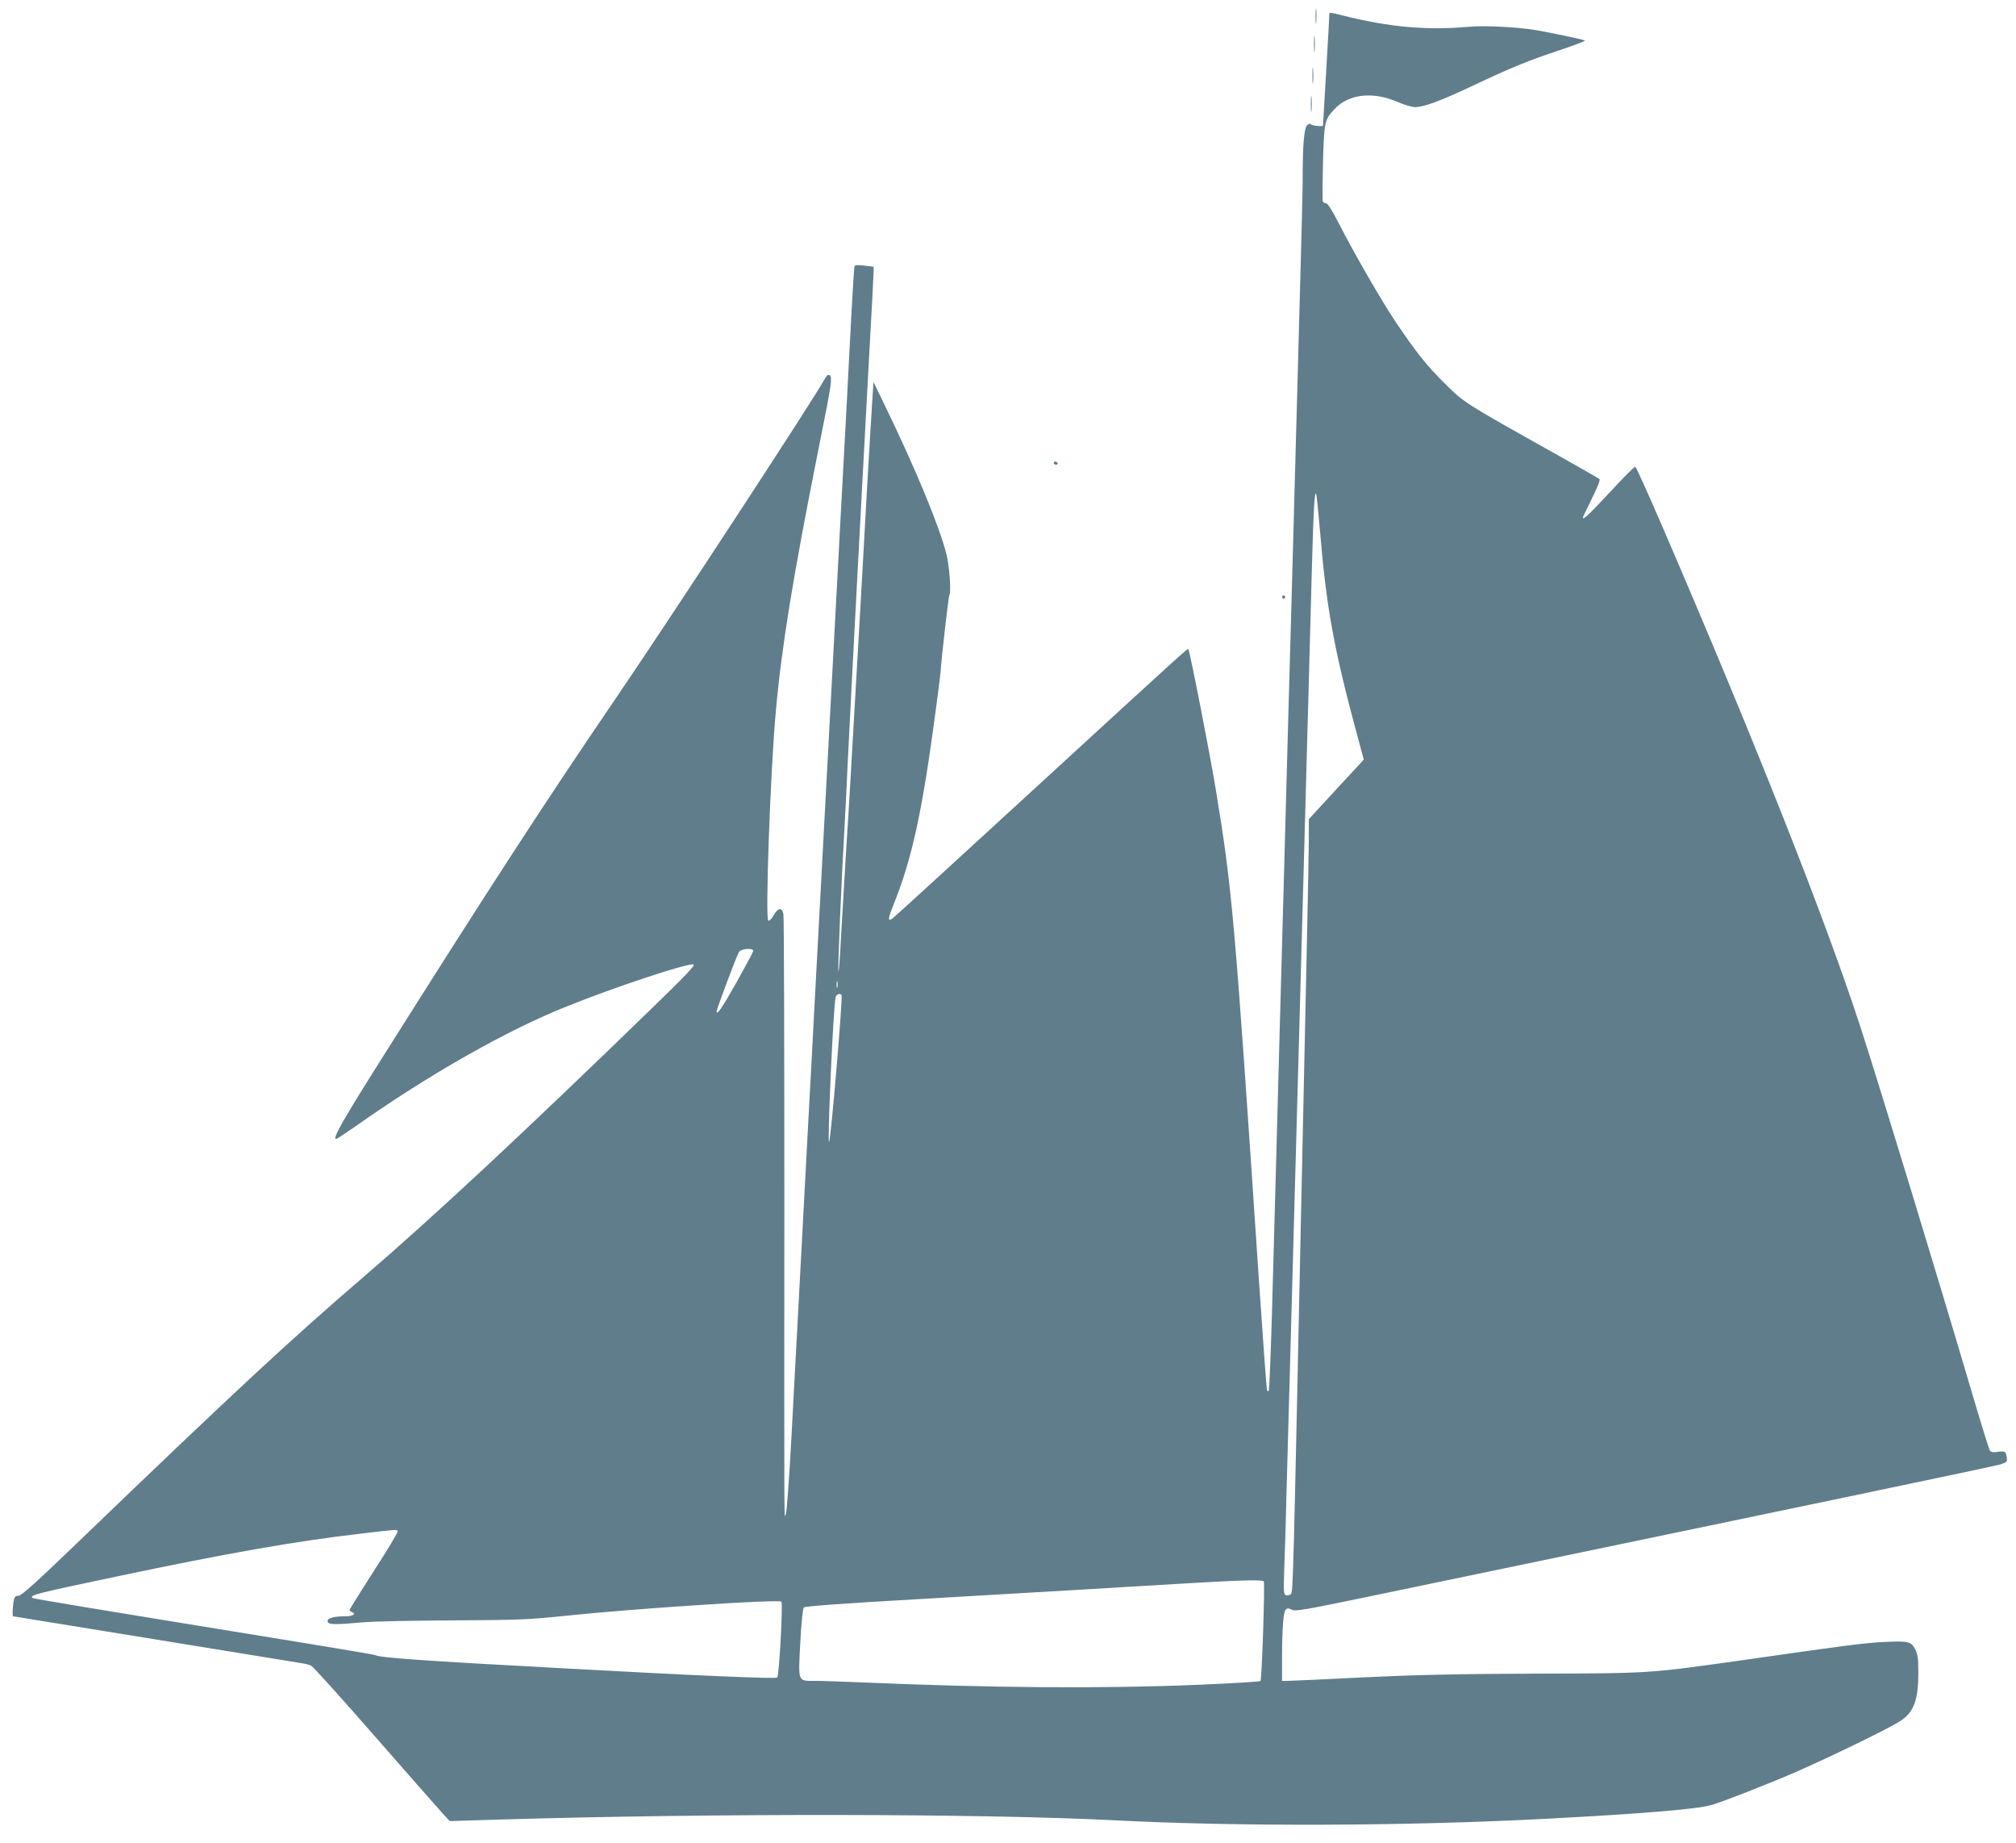 <?xml version="1.0" standalone="no"?>
<!DOCTYPE svg PUBLIC "-//W3C//DTD SVG 20010904//EN"
 "http://www.w3.org/TR/2001/REC-SVG-20010904/DTD/svg10.dtd">
<svg version="1.0" xmlns="http://www.w3.org/2000/svg"
 width="1280pt" height="1170pt" viewBox="0 0 1280 1170"
 preserveAspectRatio="xMidYMid meet">
<g transform="translate(0,1170) scale(0.1,-0.1)"
fill="#607d8b" stroke="none">
<path d="M8353 11595 c0 -44 2 -61 4 -37 2 23 2 59 0 80 -2 20 -4 1 -4 -43z"/>
<path d="M8440 11603 c0 -10 -9 -171 -20 -358 -11 -187 -20 -341 -20 -342 0
-8 -68 -1 -76 7 -7 7 -16 5 -27 -7 -14 -16 -24 -109 -25 -233 -1 -8 -1 -62 -1
-120 -1 -103 -12 -510 -31 -1210 -5 -195 -14 -524 -20 -730 -6 -206 -15 -536
-20 -732 -6 -197 -14 -519 -20 -715 -5 -197 -14 -527 -20 -733 -26 -950 -31
-1127 -40 -1455 -5 -192 -14 -523 -20 -735 -6 -212 -17 -605 -24 -873 -8 -269
-17 -491 -20 -494 -3 -4 -8 -4 -11 -1 -3 3 -25 306 -50 674 -157 2350 -171
2506 -276 3144 -38 231 -165 880 -174 889 -6 5 10 20 -974 -883 -492 -452
-900 -825 -908 -829 -27 -16 -25 2 10 90 117 289 183 590 268 1233 17 124 30
234 31 245 2 55 50 480 56 489 12 20 0 183 -19 259 -45 177 -198 547 -395 952
l-68 140 -7 -105 c-4 -58 -19 -314 -34 -570 -21 -391 -52 -928 -105 -1845 -5
-88 -18 -308 -30 -490 -11 -181 -25 -418 -31 -525 -5 -107 -12 -199 -15 -205
-7 -16 18 575 41 970 3 50 10 187 15 305 11 223 43 852 60 1165 5 99 19 353
30 565 11 212 25 464 30 560 5 96 14 263 20 370 6 107 15 271 20 364 5 94 8
171 7 172 -1 1 -28 5 -60 8 -43 6 -58 4 -62 -6 -2 -7 -11 -148 -20 -313 -15
-301 -46 -880 -65 -1225 -5 -102 -23 -439 -40 -750 -17 -311 -35 -648 -40
-750 -6 -102 -19 -354 -30 -560 -11 -206 -25 -458 -30 -560 -5 -102 -19 -354
-30 -560 -11 -206 -24 -458 -30 -560 -5 -102 -23 -439 -40 -750 -17 -311 -35
-648 -40 -750 -6 -102 -21 -396 -35 -654 -14 -258 -30 -476 -35 -485 -12 -20
-11 -238 -10 1919 0 1020 -2 1870 -6 1888 -9 44 -34 41 -62 -8 -13 -23 -28
-38 -34 -34 -20 12 13 944 48 1329 36 404 108 848 269 1655 91 454 95 479 63
480 -4 0 -12 -10 -19 -21 -65 -122 -972 -1508 -1334 -2039 -435 -638 -799
-1198 -1450 -2230 -282 -446 -347 -560 -320 -560 4 0 57 35 119 78 475 335
966 613 1351 766 307 123 754 271 797 264 17 -2 -42 -64 -273 -288 -811 -787
-1370 -1308 -1814 -1690 -461 -395 -844 -751 -1791 -1662 -291 -280 -388 -368
-407 -368 -20 0 -25 -6 -31 -37 -6 -41 -8 -93 -3 -93 2 0 403 -65 893 -145
489 -80 909 -148 934 -152 25 -3 54 -11 66 -17 12 -6 191 -204 398 -441 207
-237 400 -456 429 -488 l52 -57 330 10 c1341 40 3042 38 3890 -5 788 -41 1864
-37 2750 10 591 31 942 60 1038 86 69 19 371 137 552 216 226 100 576 270 647
316 89 56 118 133 118 310 0 88 -4 115 -20 147 -26 50 -42 54 -194 47 -125 -6
-221 -18 -877 -112 -629 -89 -599 -87 -1344 -89 -505 -2 -762 -8 -1095 -24
-239 -12 -452 -22 -472 -22 l-38 0 0 148 c0 82 3 184 7 226 7 84 17 98 57 77
19 -11 90 2 457 78 2886 600 4001 833 4039 845 38 12 45 17 42 37 -5 46 -9 49
-56 43 -37 -5 -46 -3 -54 12 -5 11 -56 174 -112 364 -219 742 -569 1890 -700
2297 -220 681 -666 1811 -1269 3209 -88 203 -163 370 -168 371 -6 2 -78 -71
-162 -162 -135 -145 -171 -179 -171 -160 0 3 26 56 57 120 37 73 54 118 48
124 -6 5 -136 80 -290 166 -570 319 -568 318 -691 440 -119 118 -185 202 -313
392 -91 136 -264 436 -361 626 -43 84 -71 127 -81 127 -9 0 -19 6 -21 13 -2 6
-1 118 2 247 7 257 10 271 74 338 90 97 245 113 404 43 39 -17 87 -31 107 -31
55 0 160 39 360 133 258 122 358 162 553 227 96 32 170 60 165 63 -10 6 -228
52 -313 66 -121 20 -325 30 -426 21 -261 -24 -506 -2 -796 71 -93 23 -88 23
-88 2z m-59 -3274 c41 -494 89 -753 243 -1322 l35 -129 -175 -189 -174 -189 0
-123 c0 -67 -5 -318 -10 -557 -11 -495 -25 -1158 -40 -1850 -49 -2329 -50
-2374 -64 -2389 -8 -7 -22 -11 -31 -7 -15 5 -16 23 -11 169 4 89 11 333 16
542 6 209 15 535 20 725 5 190 14 516 20 725 6 209 15 535 20 725 5 190 14
516 20 725 15 551 48 1760 60 2190 6 204 15 537 20 740 10 355 16 462 26 452
3 -2 14 -110 25 -238z m-3599 -2667 c-1 -7 -47 -93 -102 -191 -94 -167 -130
-220 -130 -192 0 16 131 364 142 378 18 23 95 27 90 5z m535 -229 c-3 -10 -5
-2 -5 17 0 19 2 27 5 18 2 -10 2 -26 0 -35z m26 -50 c9 -15 -68 -921 -79 -932
-12 -13 27 855 41 917 5 21 29 30 38 15z m-2818 -3403 c3 -5 -64 -118 -150
-250 -85 -133 -155 -245 -155 -249 0 -5 7 -12 16 -15 27 -10 4 -26 -39 -26
-77 0 -117 -11 -117 -31 0 -23 40 -24 230 -7 69 6 328 11 575 12 410 2 473 5
705 29 426 45 1355 106 1371 90 11 -11 -14 -470 -26 -482 -10 -9 -511 12
-1365 59 -892 48 -1162 67 -1189 84 -3 2 -190 34 -416 71 -1388 226 -1748 285
-1757 291 -27 17 20 29 540 138 692 146 1131 223 1538 270 244 29 232 28 239
16z m5499 -319 c8 -13 -12 -623 -21 -632 -4 -4 -183 -15 -398 -24 -601 -25
-1305 -20 -2125 15 -124 5 -259 10 -301 10 -116 0 -111 -13 -98 240 7 131 16
219 23 226 7 8 256 26 731 53 942 55 1355 79 1715 101 342 20 467 23 474 11z"/>
<path d="M8343 11420 c0 -47 2 -66 4 -42 2 23 2 61 0 85 -2 23 -4 4 -4 -43z"/>
<path d="M8333 11220 c0 -47 2 -66 4 -42 2 23 2 61 0 85 -2 23 -4 4 -4 -43z"/>
<path d="M8323 11040 c0 -47 2 -66 4 -42 2 23 2 61 0 85 -2 23 -4 4 -4 -43z"/>
<path d="M6690 8760 c0 -5 7 -10 16 -10 8 0 12 5 9 10 -3 6 -10 10 -16 10 -5
0 -9 -4 -9 -10z"/>
<path d="M8140 7910 c0 -5 5 -10 10 -10 6 0 10 5 10 10 0 6 -4 10 -10 10 -5 0
-10 -4 -10 -10z"/>
</g>
</svg>
